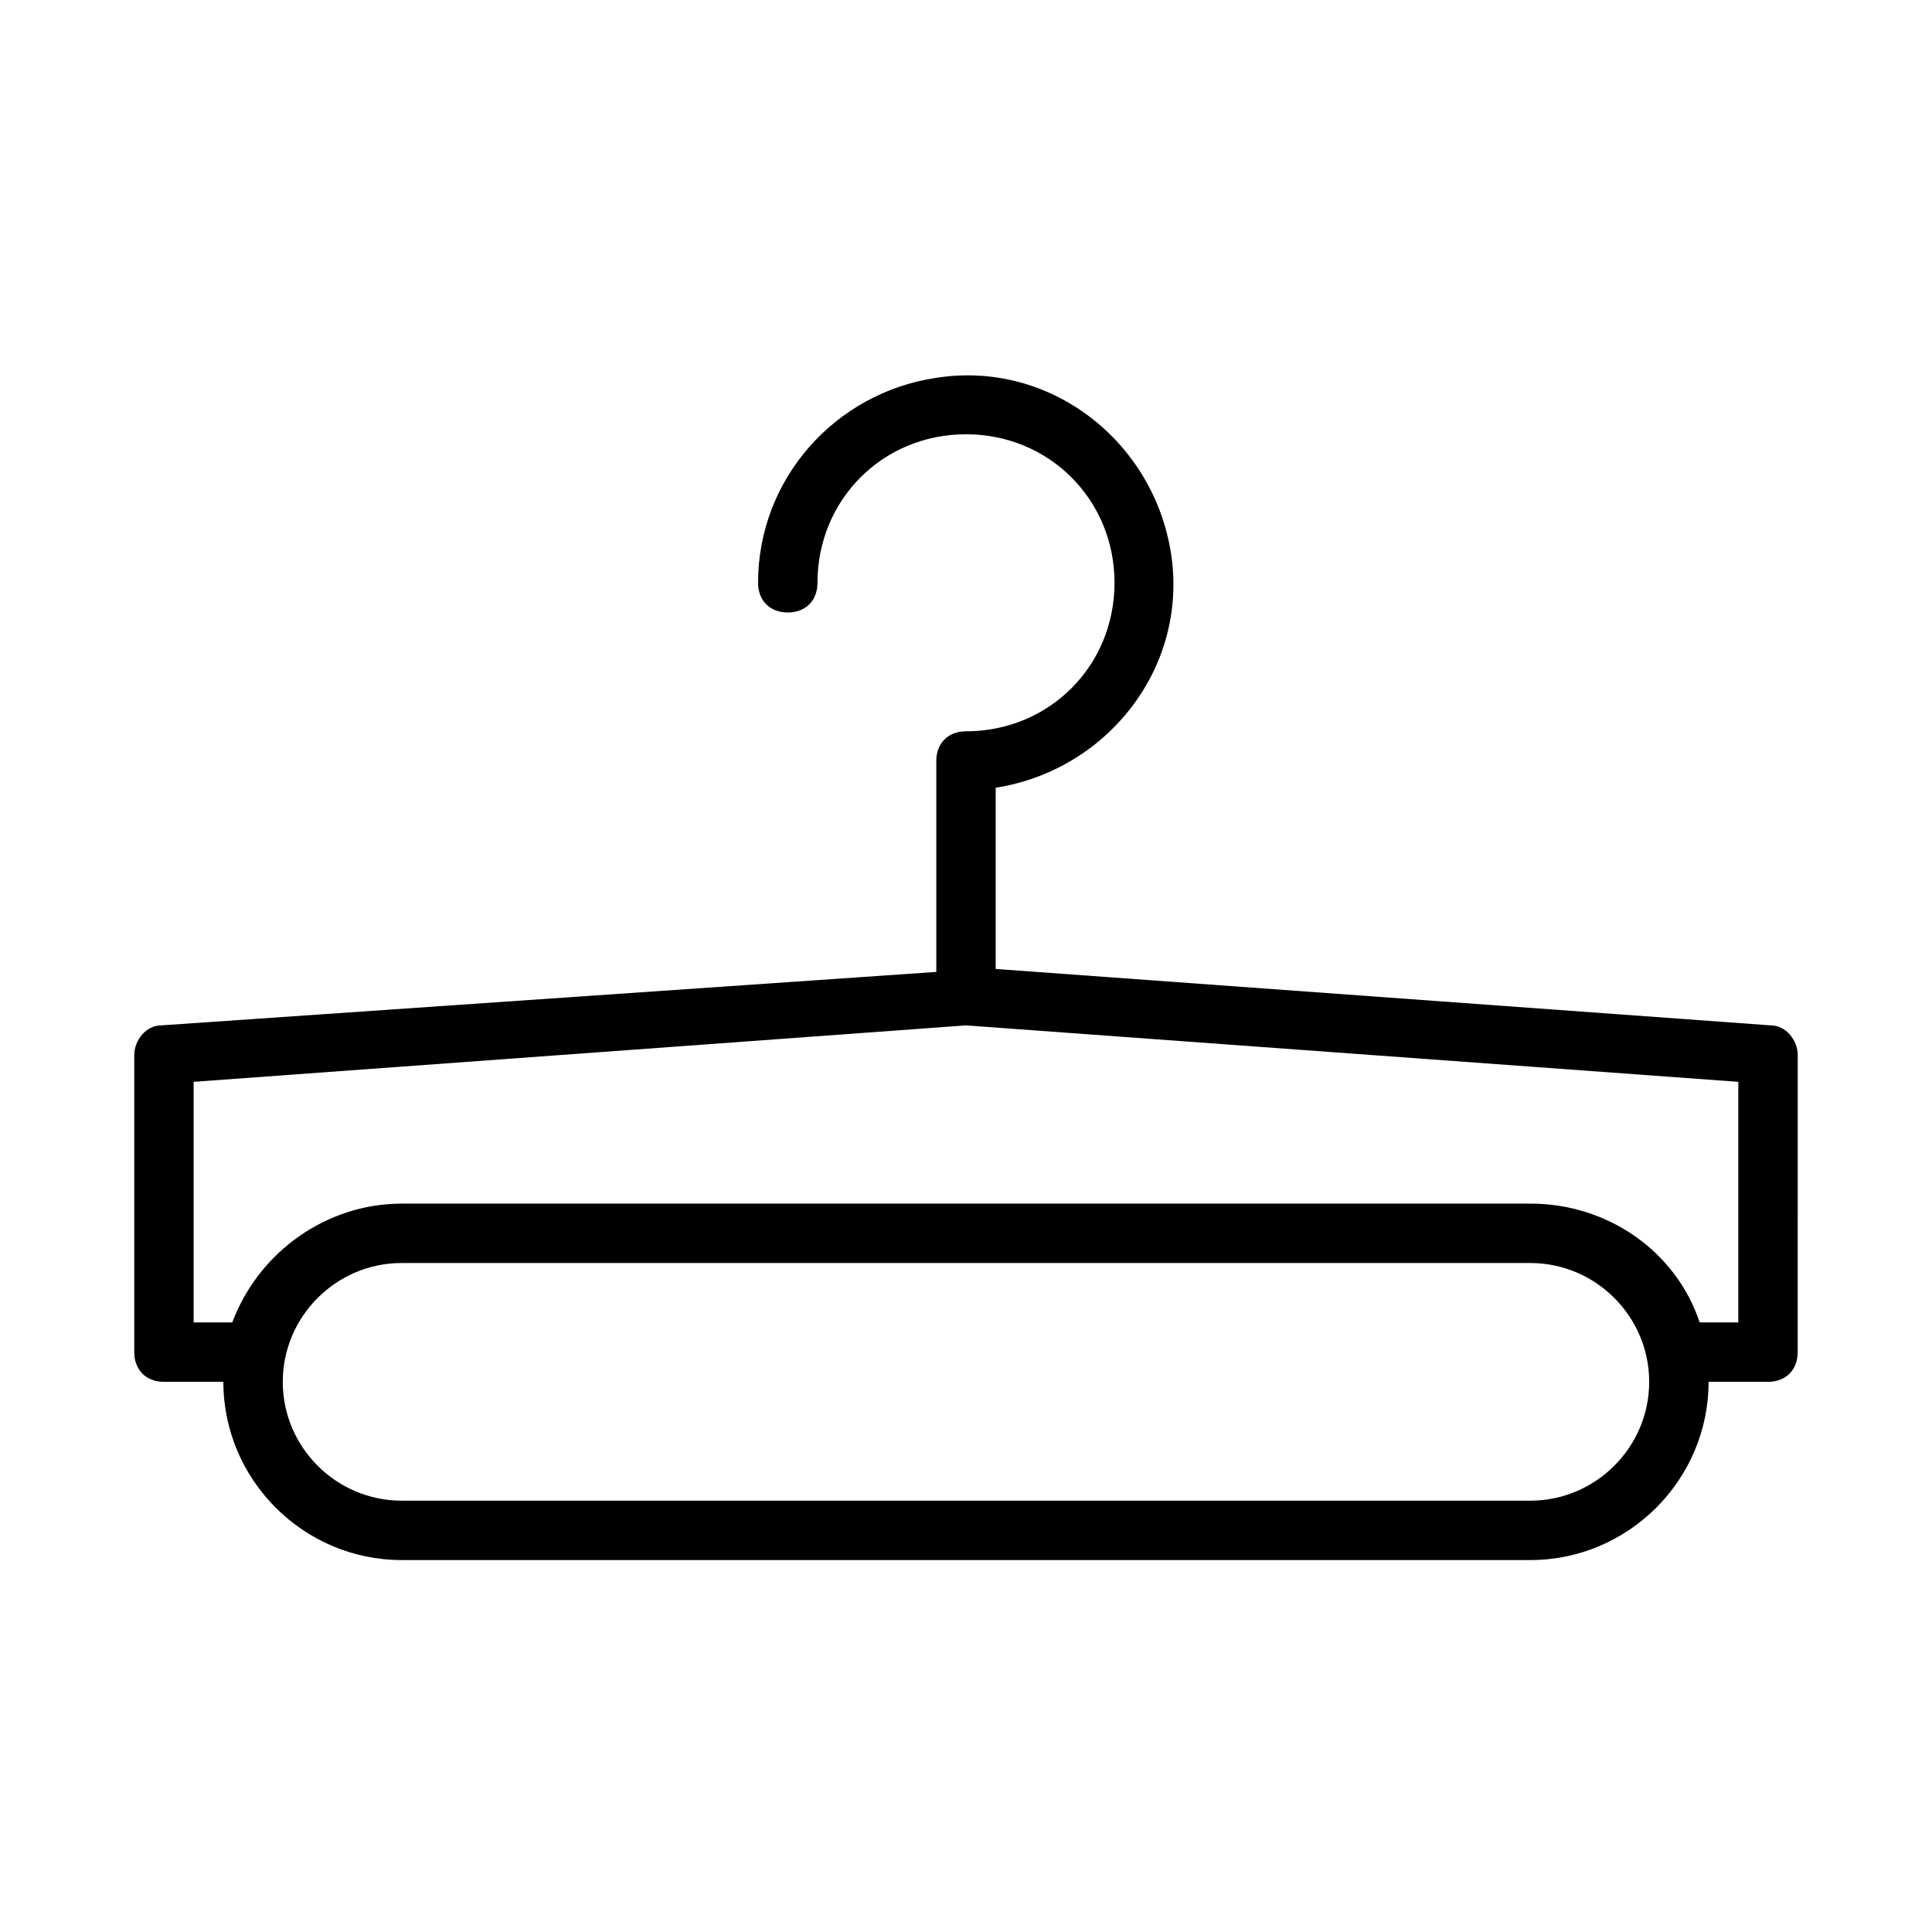 <?xml version="1.0" encoding="UTF-8"?>
<!-- Uploaded to: SVG Repo, www.svgrepo.com, Generator: SVG Repo Mixer Tools -->
<svg fill="#000000" width="800px" height="800px" version="1.1" viewBox="144 144 512 512" xmlns="http://www.w3.org/2000/svg">
 <path d="m613.33 415.74-205.46-14.957v-48.02c29.914-4.723 51.168-32.273 46.445-62.188s-32.273-51.168-62.188-46.445c-26.766 3.938-47.23 26.766-47.23 54.316 0 4.723 3.148 7.871 7.871 7.871 4.723 0 7.871-3.148 7.871-7.871 0-22.043 17.32-39.359 39.359-39.359 22.043 0 39.359 17.32 39.359 39.359 0 22.043-17.32 39.359-39.359 39.359-4.723 0-7.871 3.148-7.871 7.871v55.891l-205.46 14.172c-3.938 0-7.086 3.938-7.086 7.871v78.719c0 4.723 3.148 7.871 7.871 7.871h15.742c0 25.977 21.254 47.23 47.23 47.23h299.14c25.977 0 47.23-21.254 47.23-47.23h15.742c4.723 0 7.871-3.148 7.871-7.871l0.008-78.719c0-3.934-3.148-7.871-7.082-7.871zm-63.766 125.95h-299.14c-17.32 0-31.488-14.168-31.488-31.488 0-17.32 14.168-31.488 31.488-31.488h299.14c17.32 0 31.488 14.168 31.488 31.488 0 17.316-14.168 31.488-31.488 31.488zm55.105-47.234h-10.234c-6.297-18.895-24.402-31.488-44.871-31.488l-299.14 0.004c-19.68 0-37.785 12.594-44.871 31.488l-10.234-0.004v-63.762l204.68-14.957 204.67 14.957z"/>
</svg>